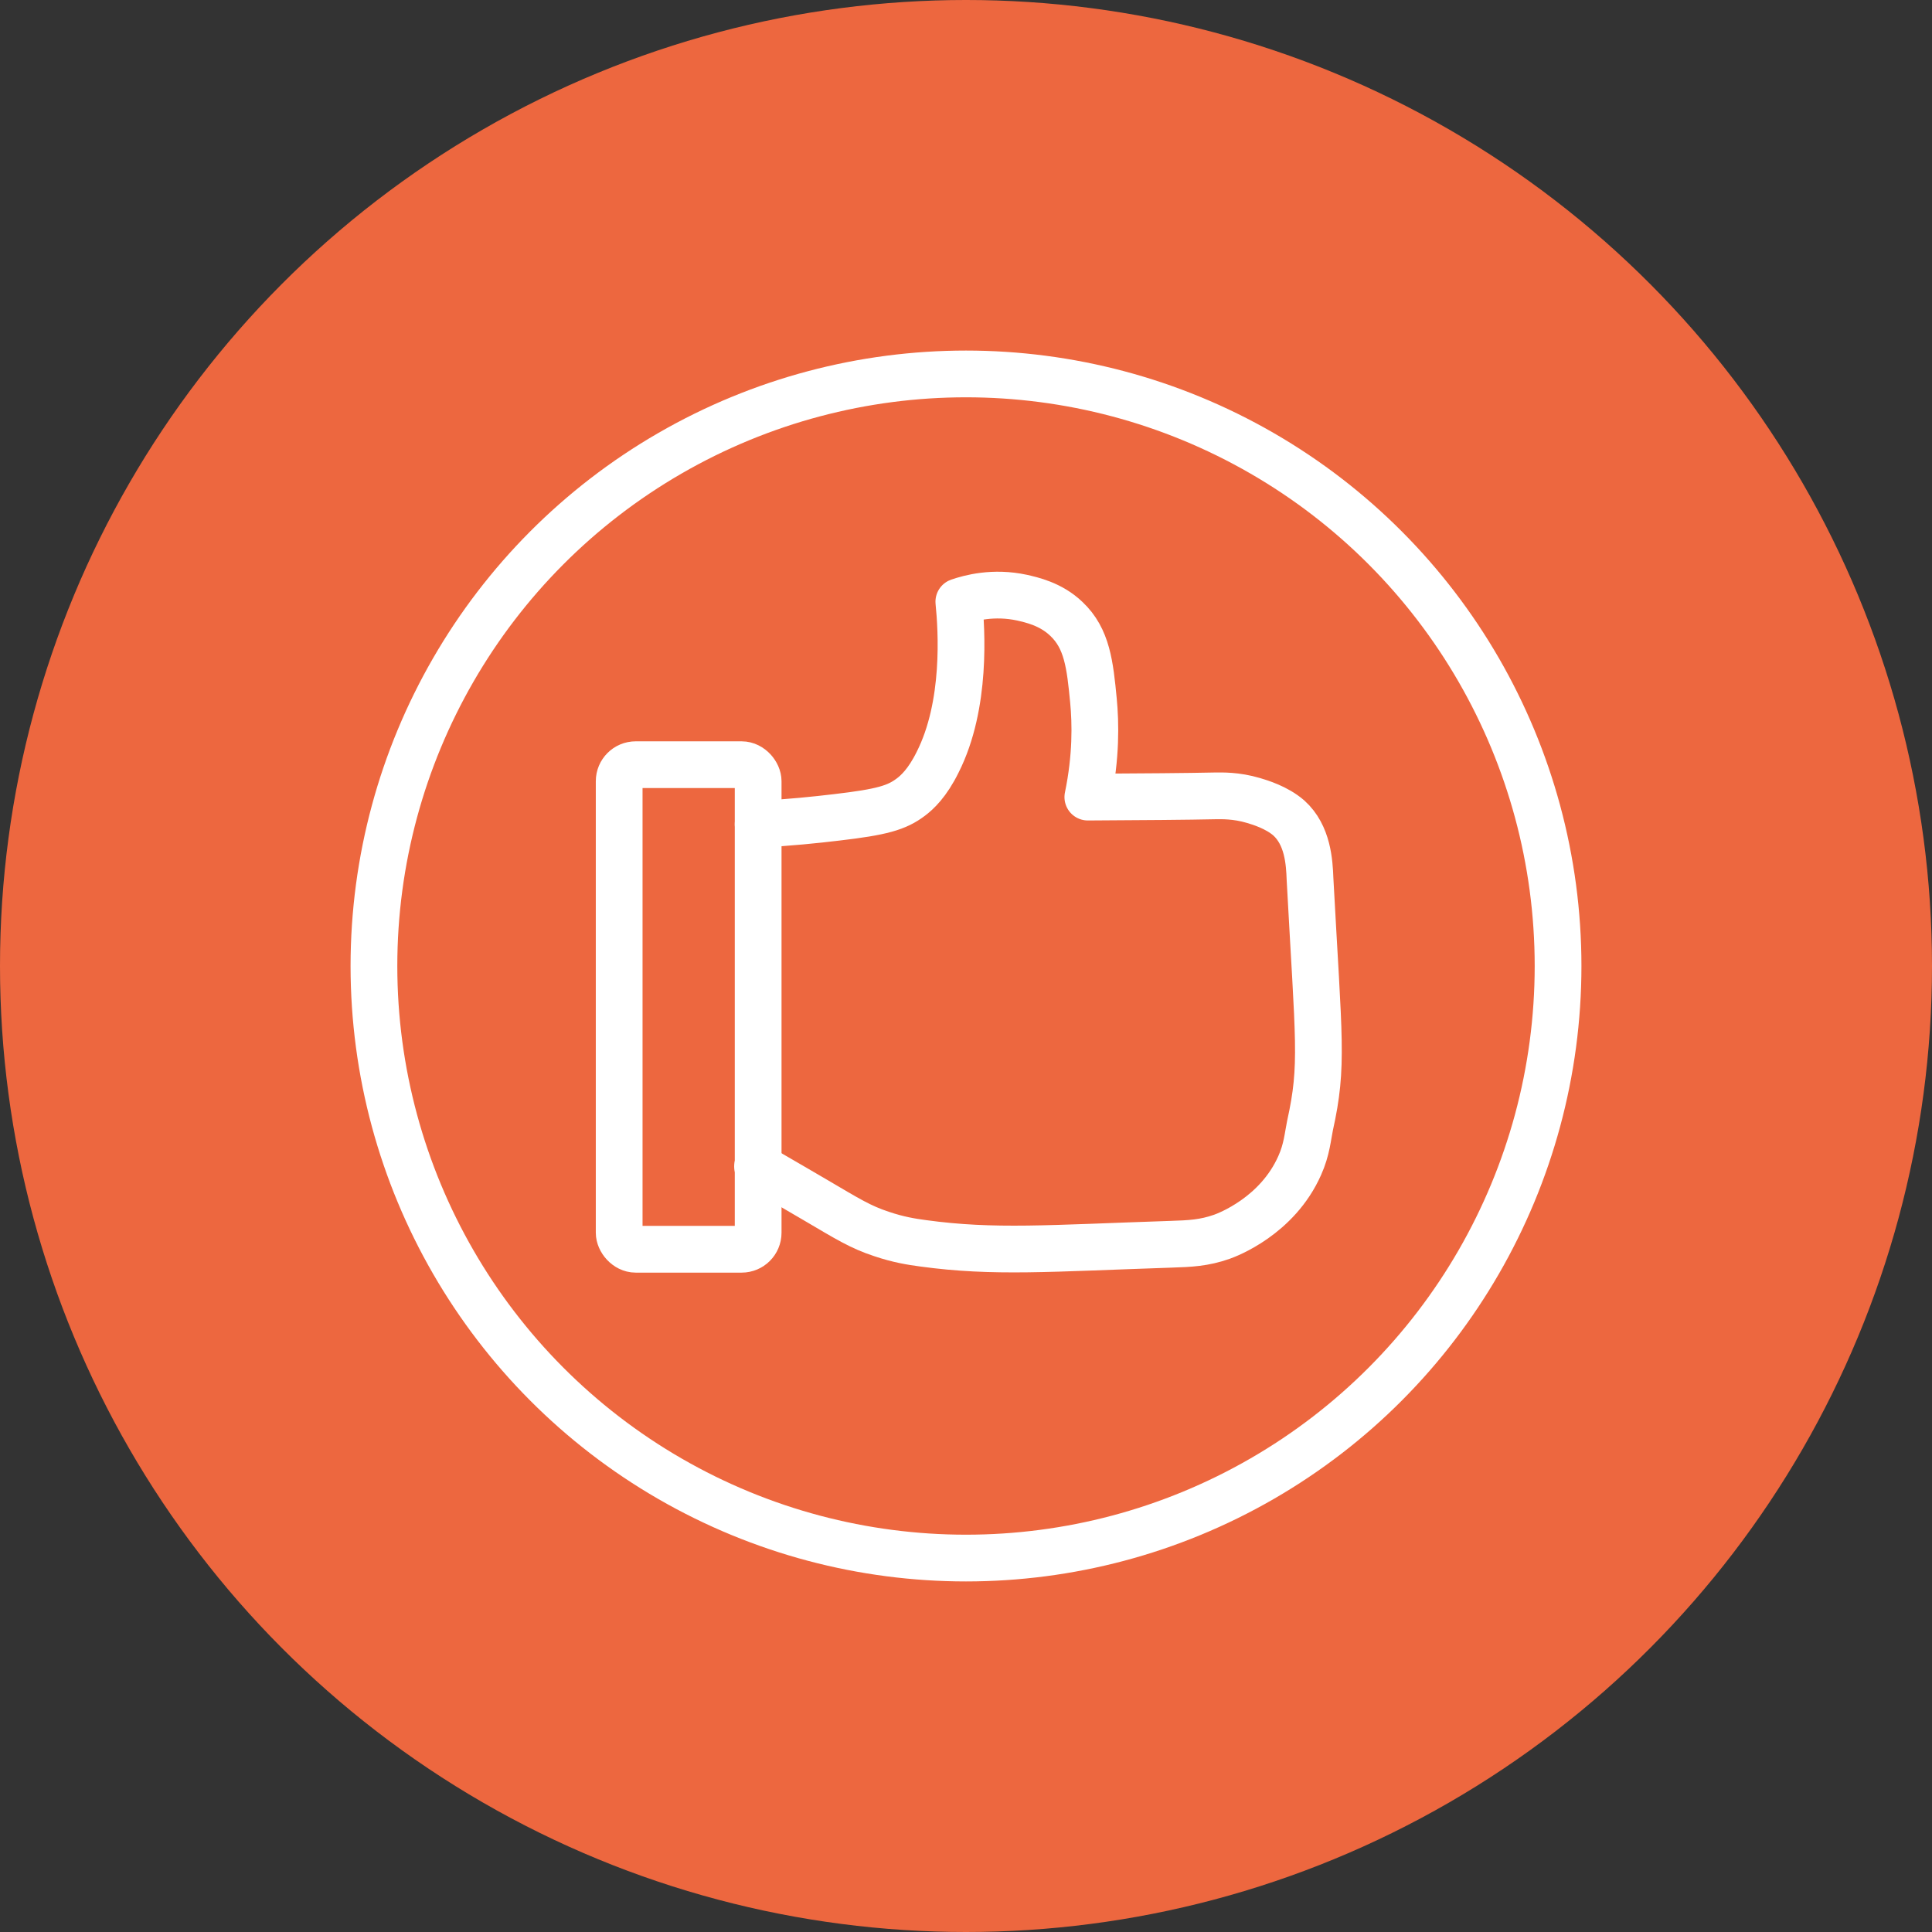 <?xml version="1.0" encoding="UTF-8"?>
<svg id="Layer_1" data-name="Layer 1" xmlns="http://www.w3.org/2000/svg" viewBox="0 0 62 62">
  <rect x="0" y="0" width="62" height="62" fill="#333333" stroke="none"/>
  <defs>
    <style>
      .cls-1 {
        fill: #ed673f;
      }

      .cls-2 {
        fill: none;
        stroke: #fff;
        stroke-linecap: round;
        stroke-linejoin: round;
        stroke-width: 1.5px;
      }
    </style>
  </defs>
  <circle class="cls-1" cx="31" cy="31" r="31"/>
  <g>
    <circle class="cls-2" cx="31" cy="31" r="19"/>
    <path class="cls-2" d="M24.33,26.45c.99-.05,1.85-.14,2.52-.22,1.46-.17,1.93-.31,2.38-.65.2-.15.53-.45.86-1.12.93-1.84.77-4.26.68-5.15.35-.12,1.11-.33,2.03-.13.3.07.92.2,1.42.68.67.63.76,1.48.87,2.62.07.73.09,1.8-.18,3.1,1.78-.01,3.19-.02,4.1-.04.19,0,.65-.02,1.22.15.2.06.74.22,1.13.56.61.55.66,1.42.68,1.96.28,5.21.43,5.97,0,7.91-.07.33-.1.77-.33,1.28-.72,1.63-2.33,2.23-2.5,2.29-.57.2-1.02.22-1.64.24-3.91.13-5.67.28-7.94-.03-.38-.05-.81-.12-1.34-.3-.67-.22-1.07-.47-2.14-1.1-.39-.23-1.03-.6-1.84-1.07"/>
    <rect class="cls-2" x="19.87" y="24.54" width="4.46" height="15.55" rx=".53" ry=".53"/>
  </g>
</svg>